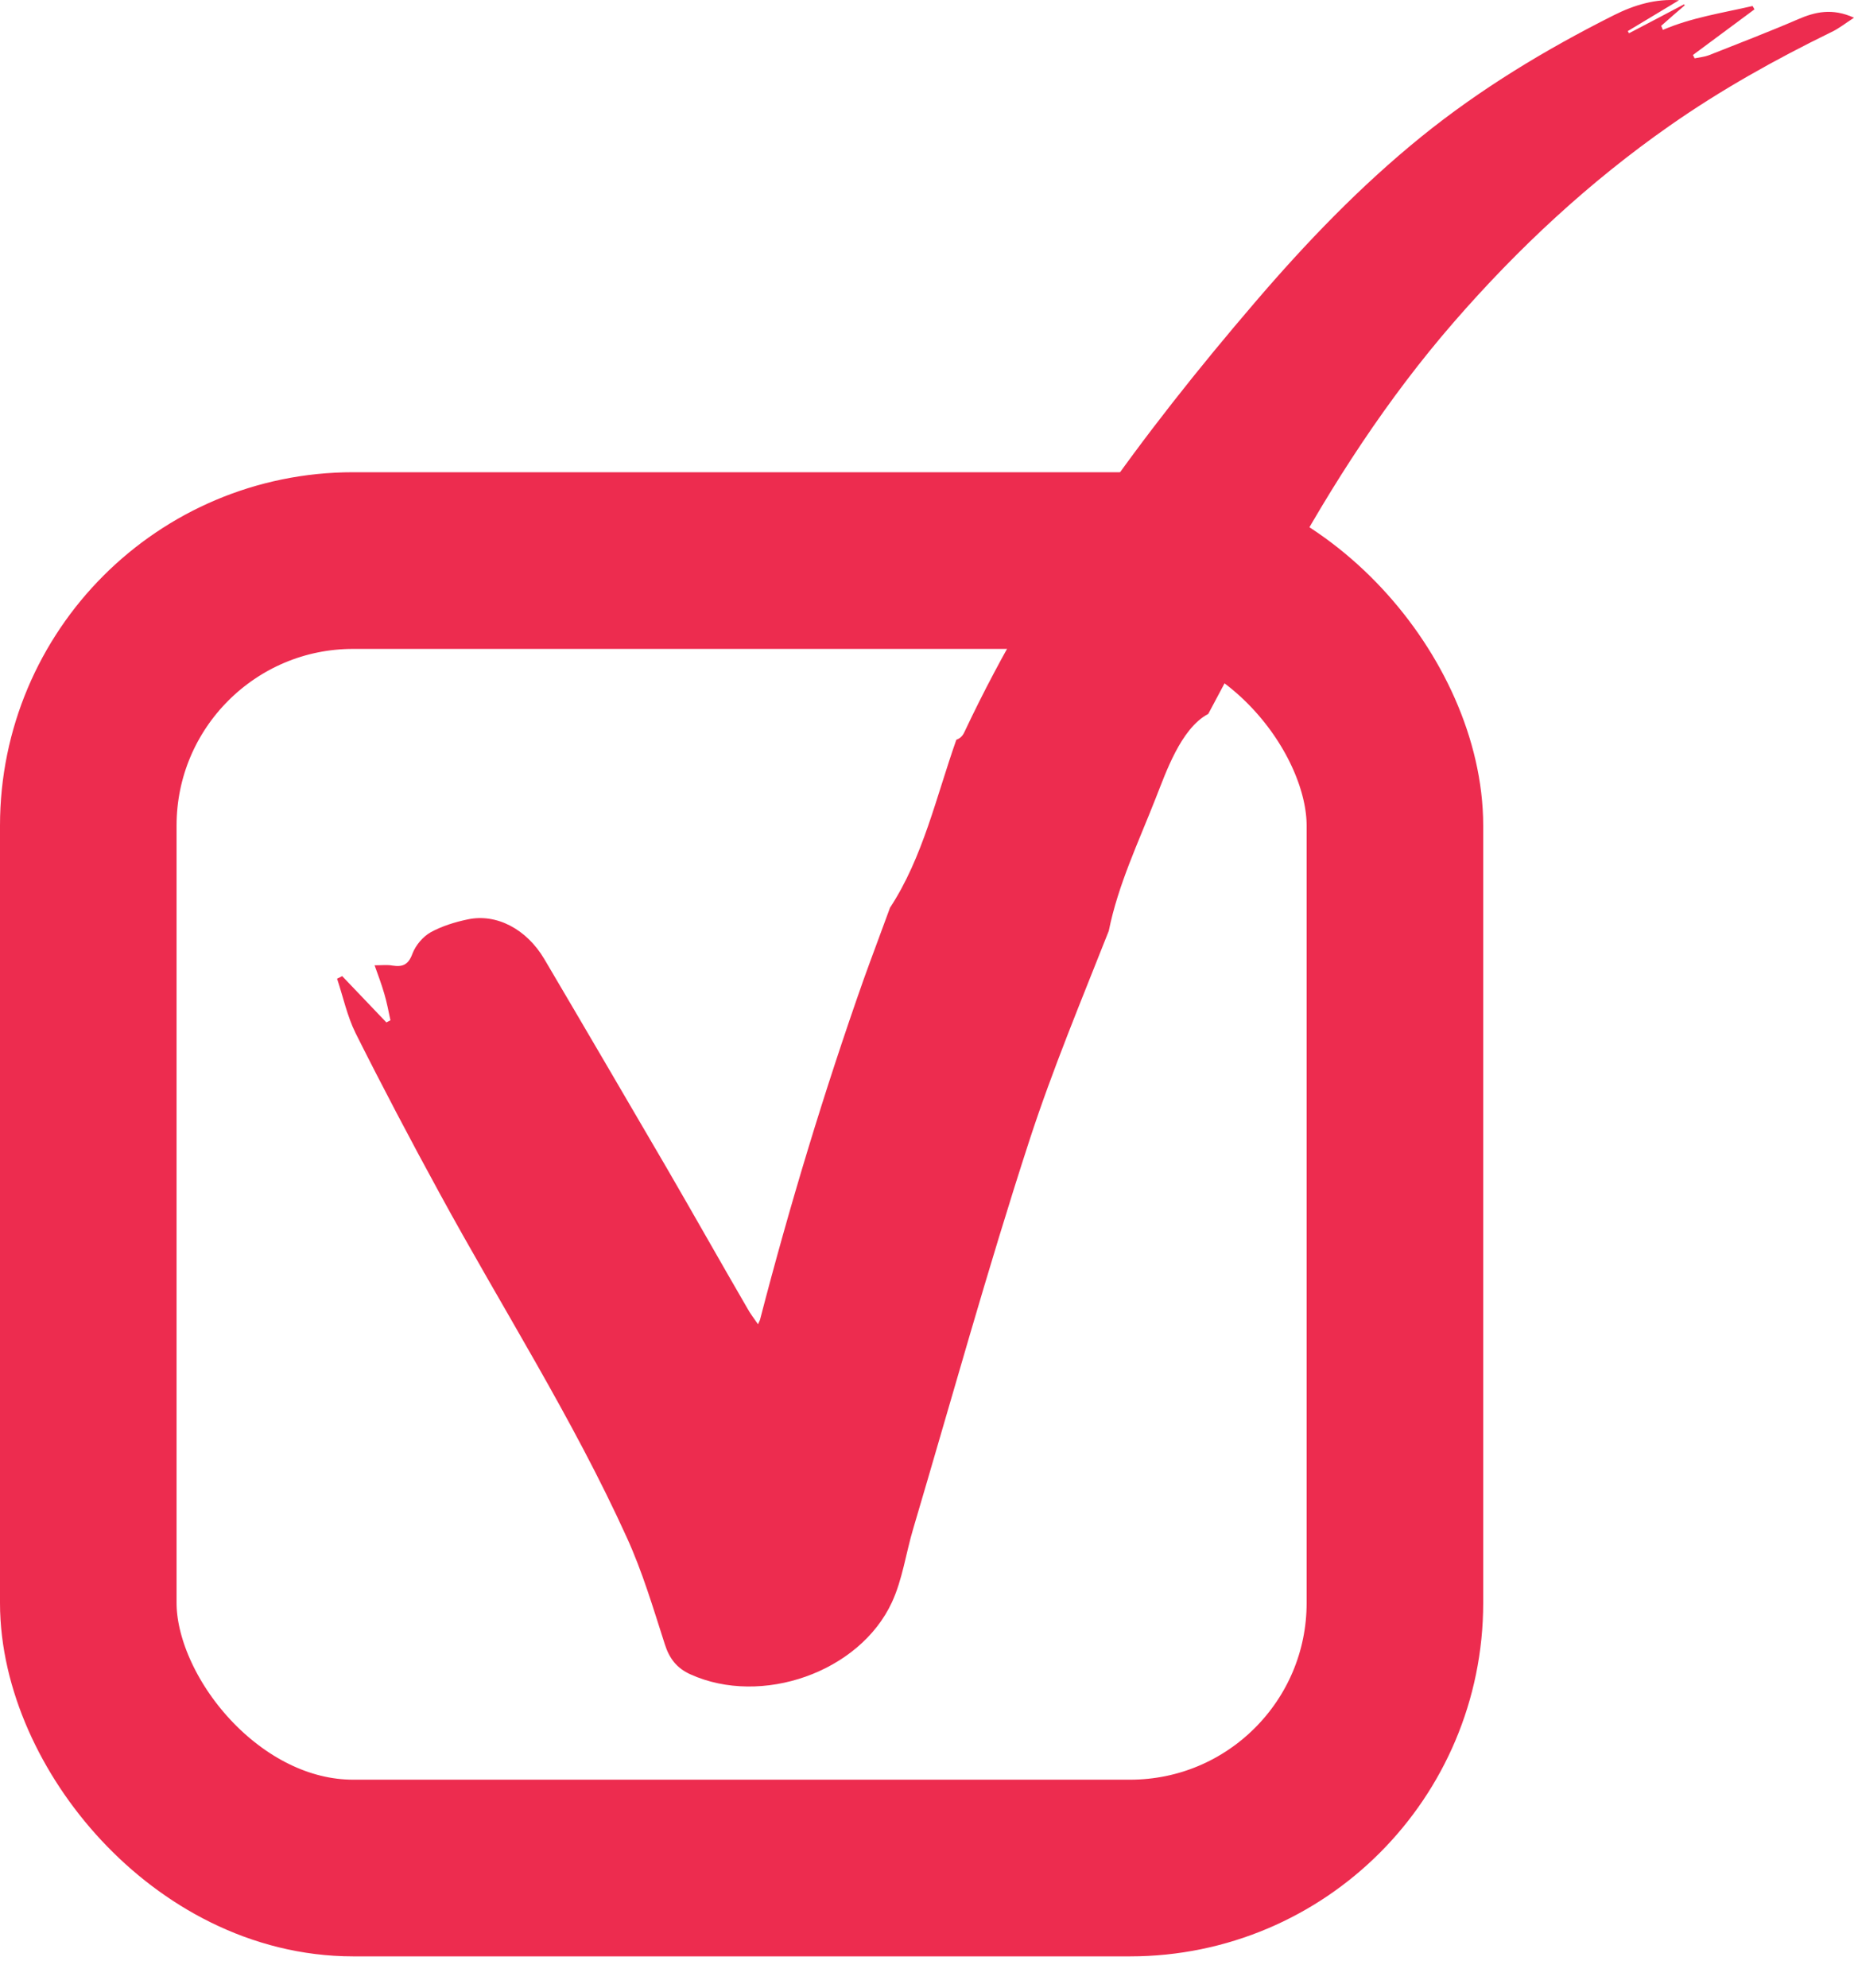 <svg xmlns="http://www.w3.org/2000/svg" width="42" height="45" viewBox="0 0 42 45" fill="none">
<path d="M40.726 0.439C40.061 0.726 39.381 0.985 38.711 1.251C38.613 1.288 38.498 1.299 38.389 1.321C38.379 1.294 38.362 1.267 38.351 1.245C38.814 0.899 39.282 0.558 39.745 0.212C39.729 0.185 39.718 0.158 39.702 0.136C39.021 0.293 38.324 0.396 37.67 0.677C37.66 0.645 37.643 0.612 37.632 0.585C37.812 0.428 37.986 0.271 38.166 0.12C38.161 0.114 38.155 0.104 38.15 0.098C37.736 0.315 37.322 0.536 36.903 0.753C36.892 0.737 36.886 0.72 36.875 0.704C37.262 0.471 37.649 0.239 38.035 0.006C37.507 -0.032 37.028 0.109 36.554 0.347C35.013 1.121 33.542 2.008 32.197 3.096C30.814 4.216 29.589 5.492 28.434 6.84C25.869 9.832 23.538 12.986 21.85 16.568C21.807 16.665 21.747 16.719 21.665 16.747C21.208 18.04 20.908 19.414 20.162 20.55C19.966 21.091 19.759 21.632 19.563 22.179C18.67 24.711 17.891 27.281 17.216 29.883C17.21 29.9 17.199 29.916 17.172 29.981C17.08 29.846 16.998 29.743 16.933 29.624C16.317 28.563 15.713 27.492 15.097 26.431C14.177 24.857 13.257 23.282 12.331 21.713C11.928 21.032 11.247 20.675 10.594 20.815C10.305 20.875 10.011 20.967 9.755 21.107C9.581 21.205 9.417 21.4 9.346 21.584C9.254 21.838 9.129 21.897 8.889 21.86C8.775 21.838 8.655 21.854 8.486 21.854C8.568 22.081 8.644 22.287 8.704 22.492C8.764 22.693 8.802 22.898 8.845 23.099C8.813 23.115 8.786 23.131 8.753 23.147C8.421 22.796 8.083 22.449 7.751 22.098C7.713 22.119 7.675 22.141 7.636 22.157C7.773 22.568 7.865 23.006 8.056 23.391C8.666 24.608 9.303 25.815 9.956 27.01C11.372 29.608 12.973 32.107 14.199 34.807C14.553 35.581 14.798 36.409 15.059 37.22C15.163 37.55 15.332 37.767 15.642 37.907C17.248 38.632 19.47 37.864 20.206 36.273C20.445 35.754 20.521 35.17 20.685 34.618C21.556 31.68 22.373 28.726 23.321 25.815C23.843 24.213 24.497 22.649 25.118 21.075C25.33 20.025 25.793 19.062 26.185 18.061C26.403 17.515 26.746 16.492 27.372 16.162C27.939 15.096 28.505 14.03 29.082 12.97C30.182 10.952 31.424 9.031 32.938 7.289C34.392 5.617 36.004 4.118 37.823 2.847C38.983 2.035 40.214 1.348 41.488 0.726C41.651 0.65 41.793 0.536 42 0.401C41.51 0.179 41.123 0.266 40.726 0.439Z" fill="#ED2C4F"/>
<rect x="2" y="12.691" width="29.6" height="29.6" rx="6" stroke="#ED2C4F" stroke-width="4"/>
</svg>